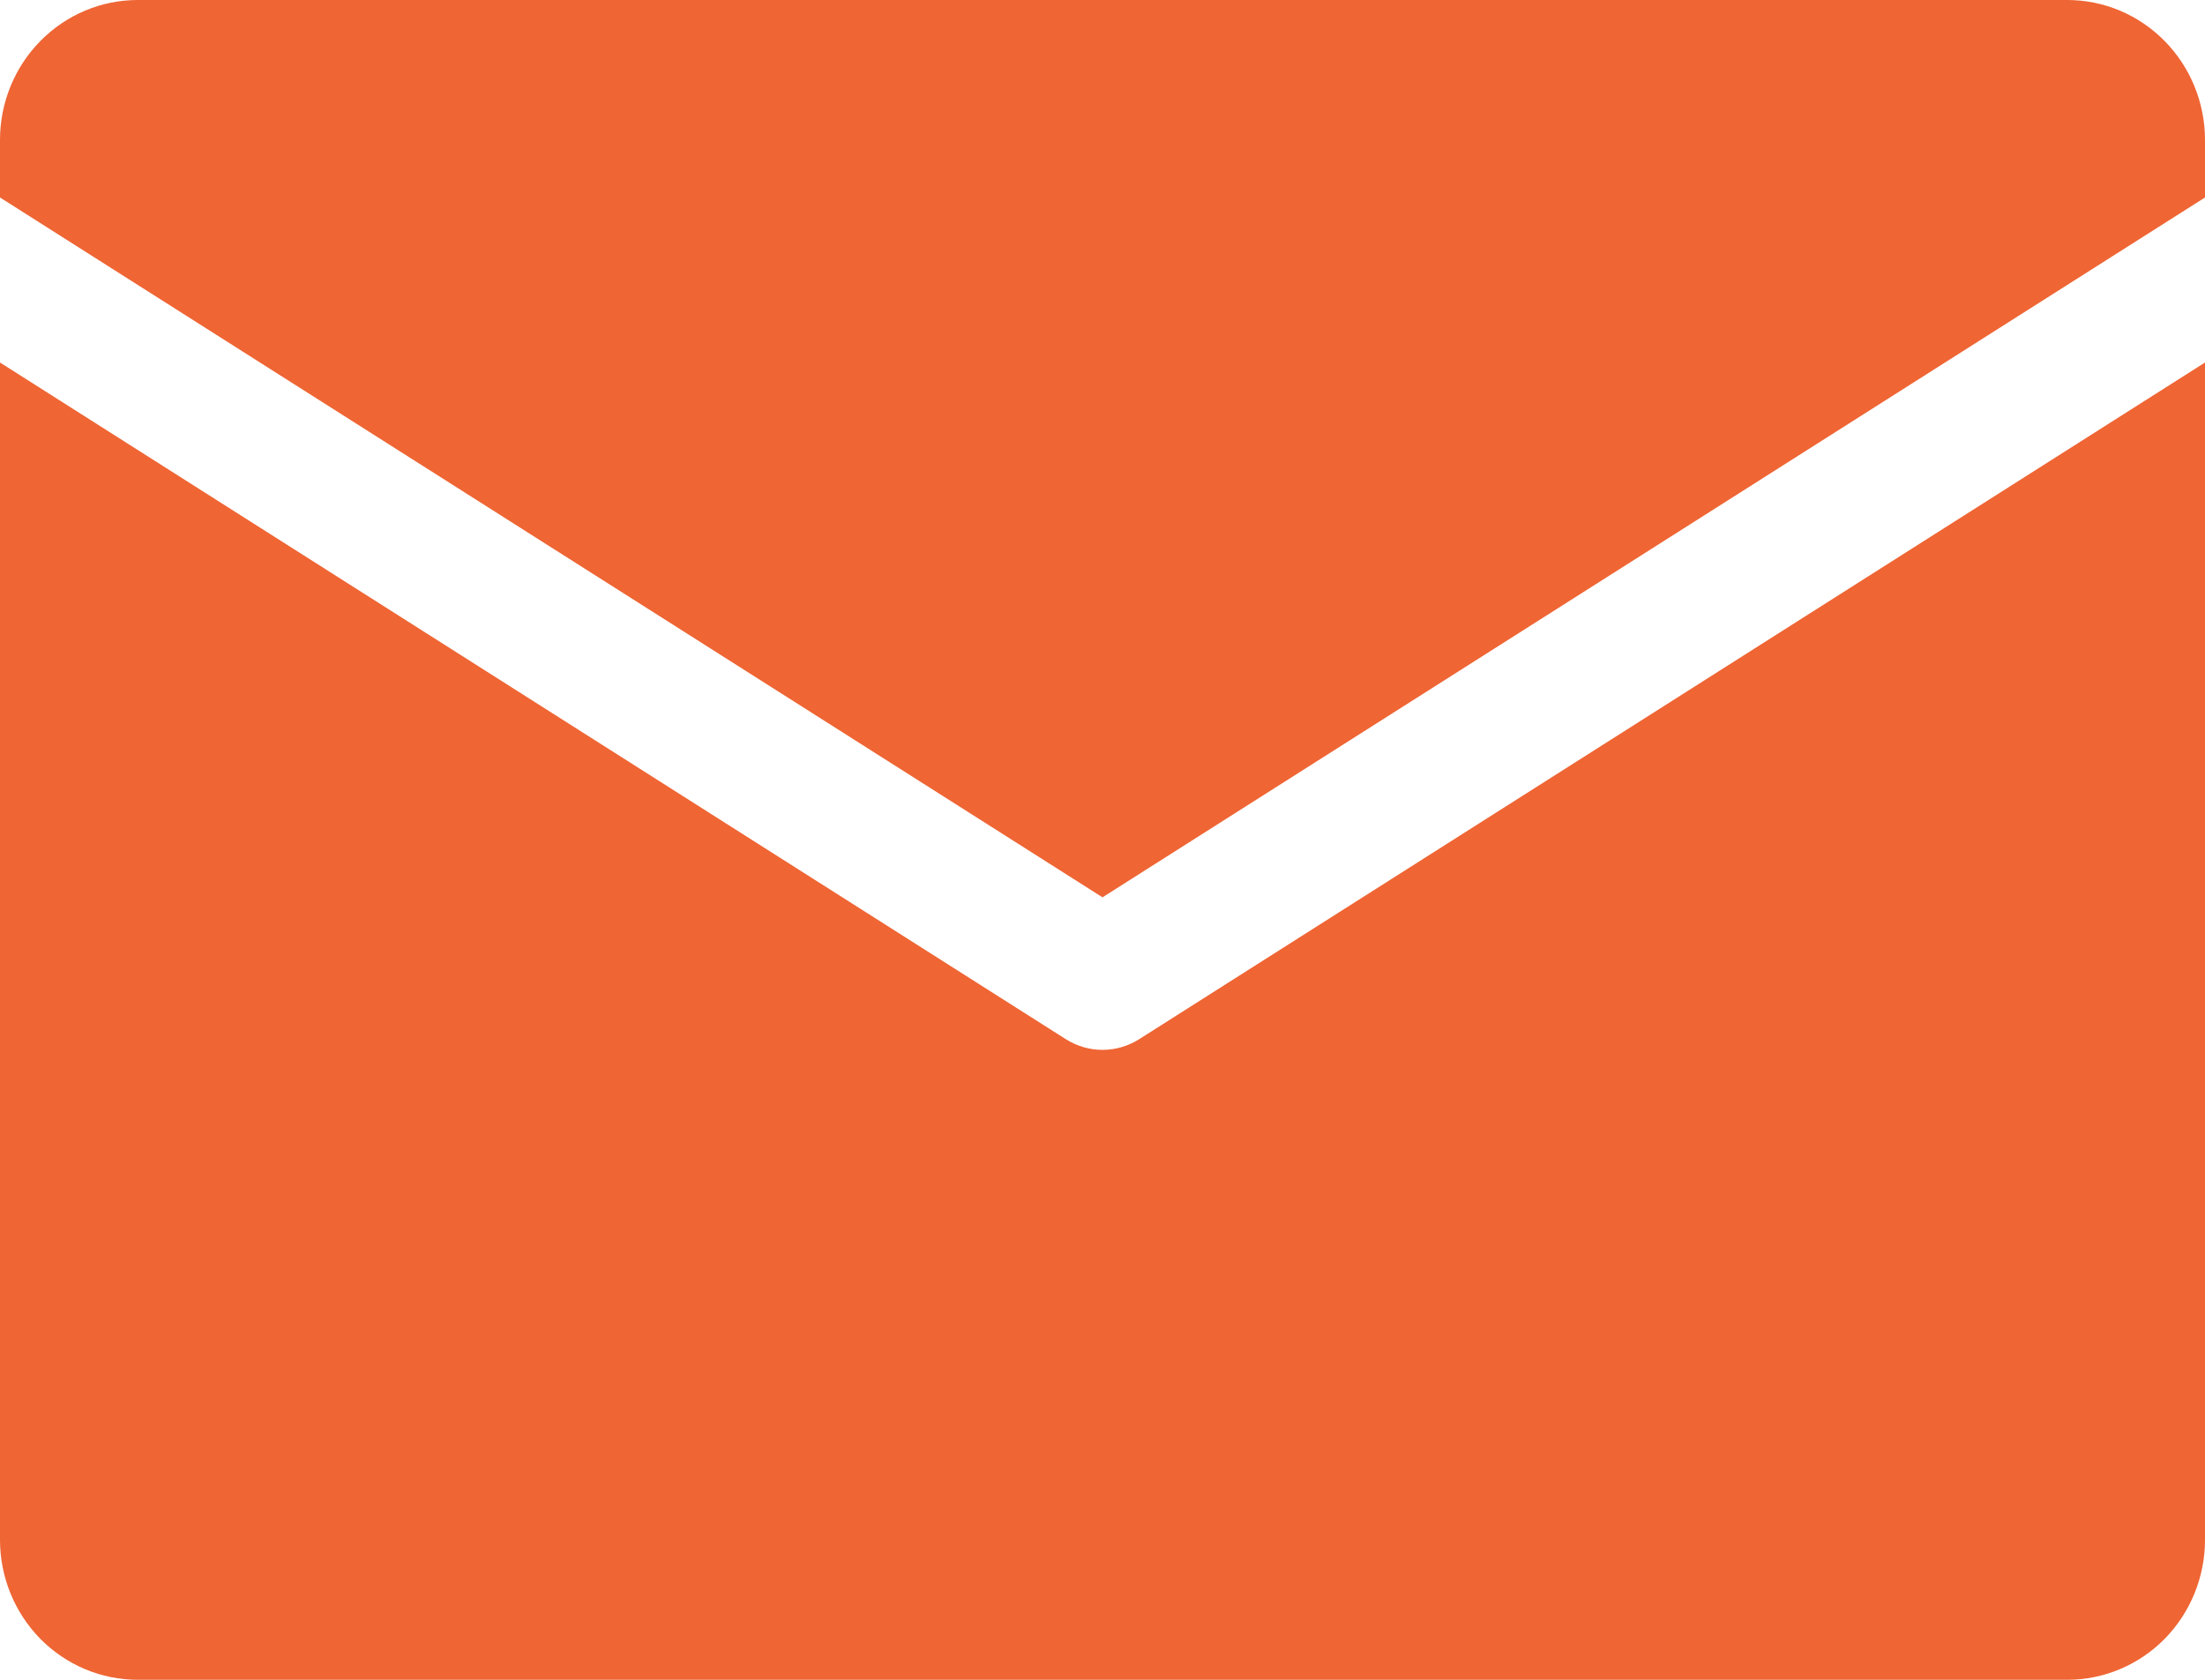 <svg width="21" height="16" viewBox="0 0 21 16" fill="none" xmlns="http://www.w3.org/2000/svg">
<g clip-path="url(#clip0_955_31)">
<path d="M0 1.881V1.333C0 0.98 0.138 0.641 0.384 0.391C0.631 0.14 0.964 0 1.312 0L19.688 0C20.036 0 20.369 0.14 20.616 0.391C20.862 0.641 21 0.98 21 1.333V1.881L10.5 8.547L0 1.881ZM10.848 9.899C10.743 9.965 10.623 10 10.5 10C10.377 10 10.257 9.965 10.152 9.899L0 3.453V14.667C0 15.02 0.138 15.359 0.384 15.61C0.631 15.86 0.964 16 1.312 16H19.688C20.036 16 20.369 15.86 20.616 15.61C20.862 15.359 21 15.02 21 14.667V3.453L10.848 9.899Z" fill="#EF6534"/>
</g>
<defs>
<clipPath id="clip0_955_31">
<rect width="21" height="16" fill="white"/>
</clipPath>
</defs>
</svg>
